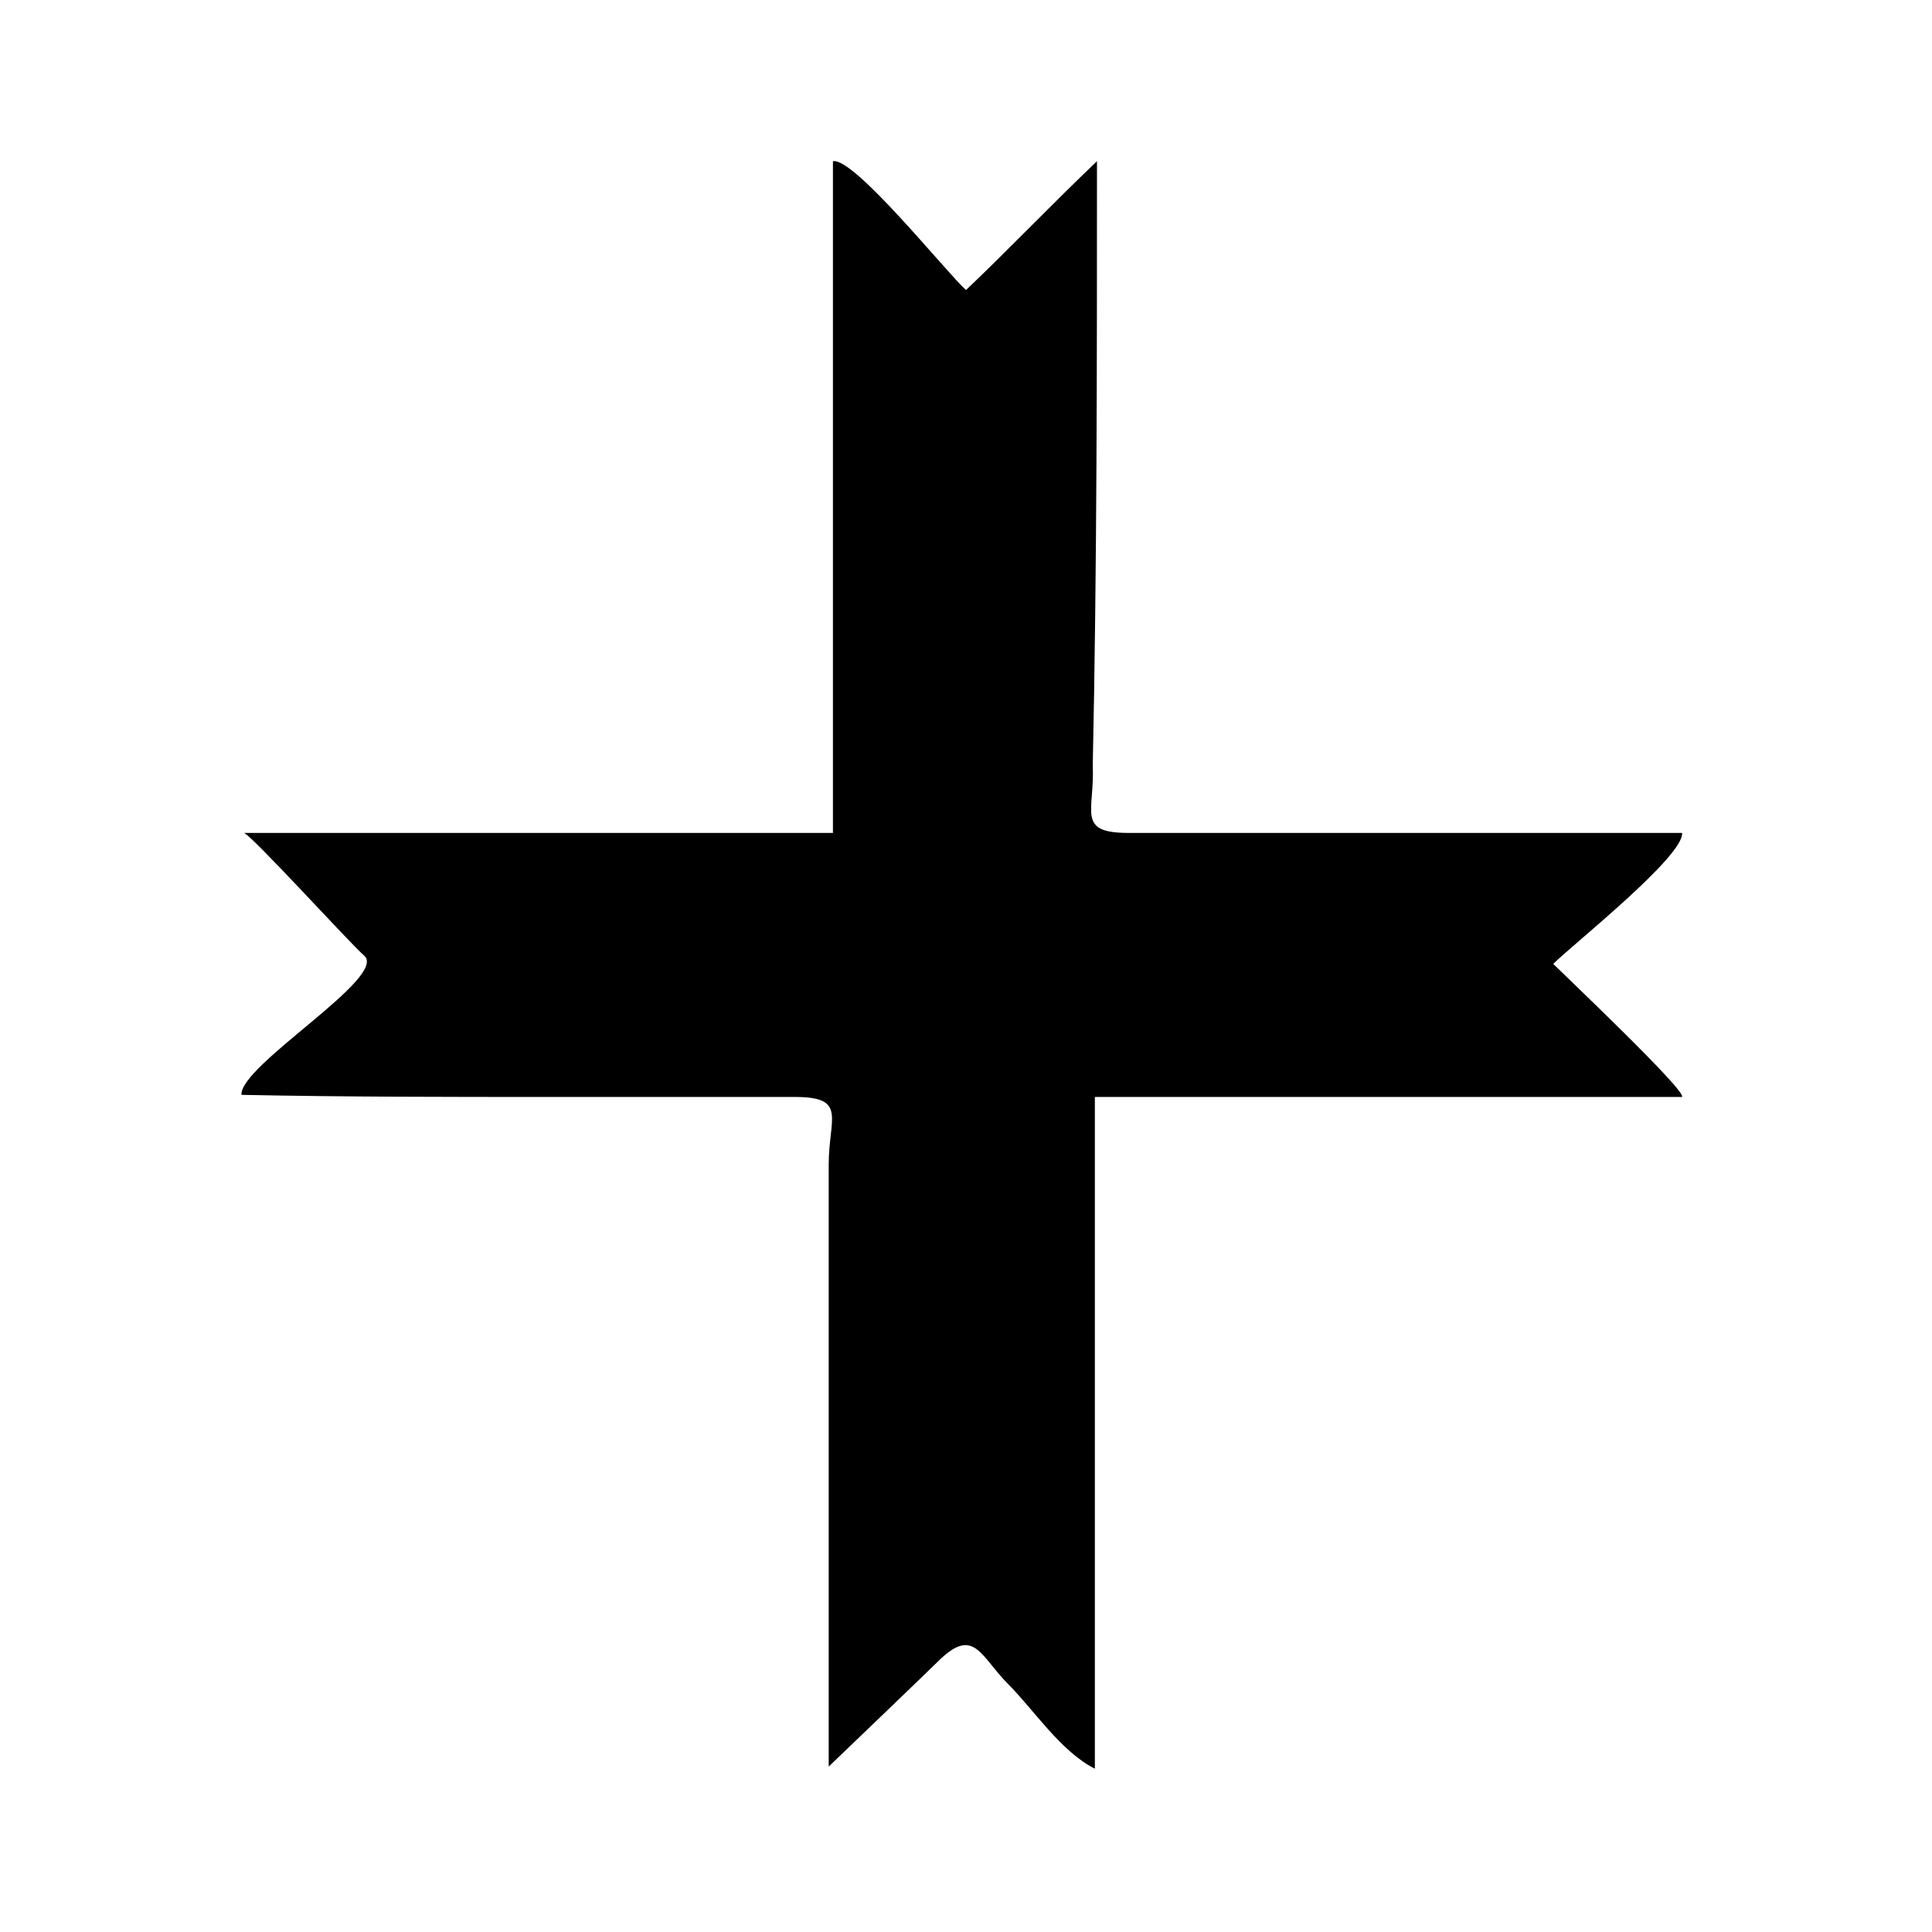 <?xml version="1.0" encoding="UTF-8"?>
<!-- Uploaded to: SVG Repo, www.svgrepo.com, Generator: SVG Repo Mixer Tools -->
<svg fill="#000000" width="800px" height="800px" version="1.1" viewBox="144 144 512 512" xmlns="http://www.w3.org/2000/svg">
 <path d="m434.71 186.72c-11.754 11.195-22.953 22.953-34.707 34.148-5.039-4.477-29.668-35.266-35.266-34.148v160.1 17.914h-18.473-45.902-91.805c1.121-0.559 28.551 29.668 31.906 32.469 6.719 5.598-33.027 29.109-32.469 36.945 27.43 0.559 54.859 0.559 82.289 0.559h45.902 18.473c13.996 0 8.957 5.598 8.957 17.914v159.54s26.871-25.75 29.668-28.551c8.957-8.398 10.637-0.559 17.914 6.719 6.719 6.719 13.996 17.914 22.953 22.391v-160.1-17.914h17.914 45.902 91.805c1.121-1.68-30.789-31.906-34.148-35.266 5.039-5.039 34.707-28.551 34.148-34.707h-82.289-45.902-18.473c-13.996 0-8.957-5.598-9.516-17.914 1.117-52.617 1.117-106.36 1.117-160.1" fill-rule="evenodd"/>
</svg>